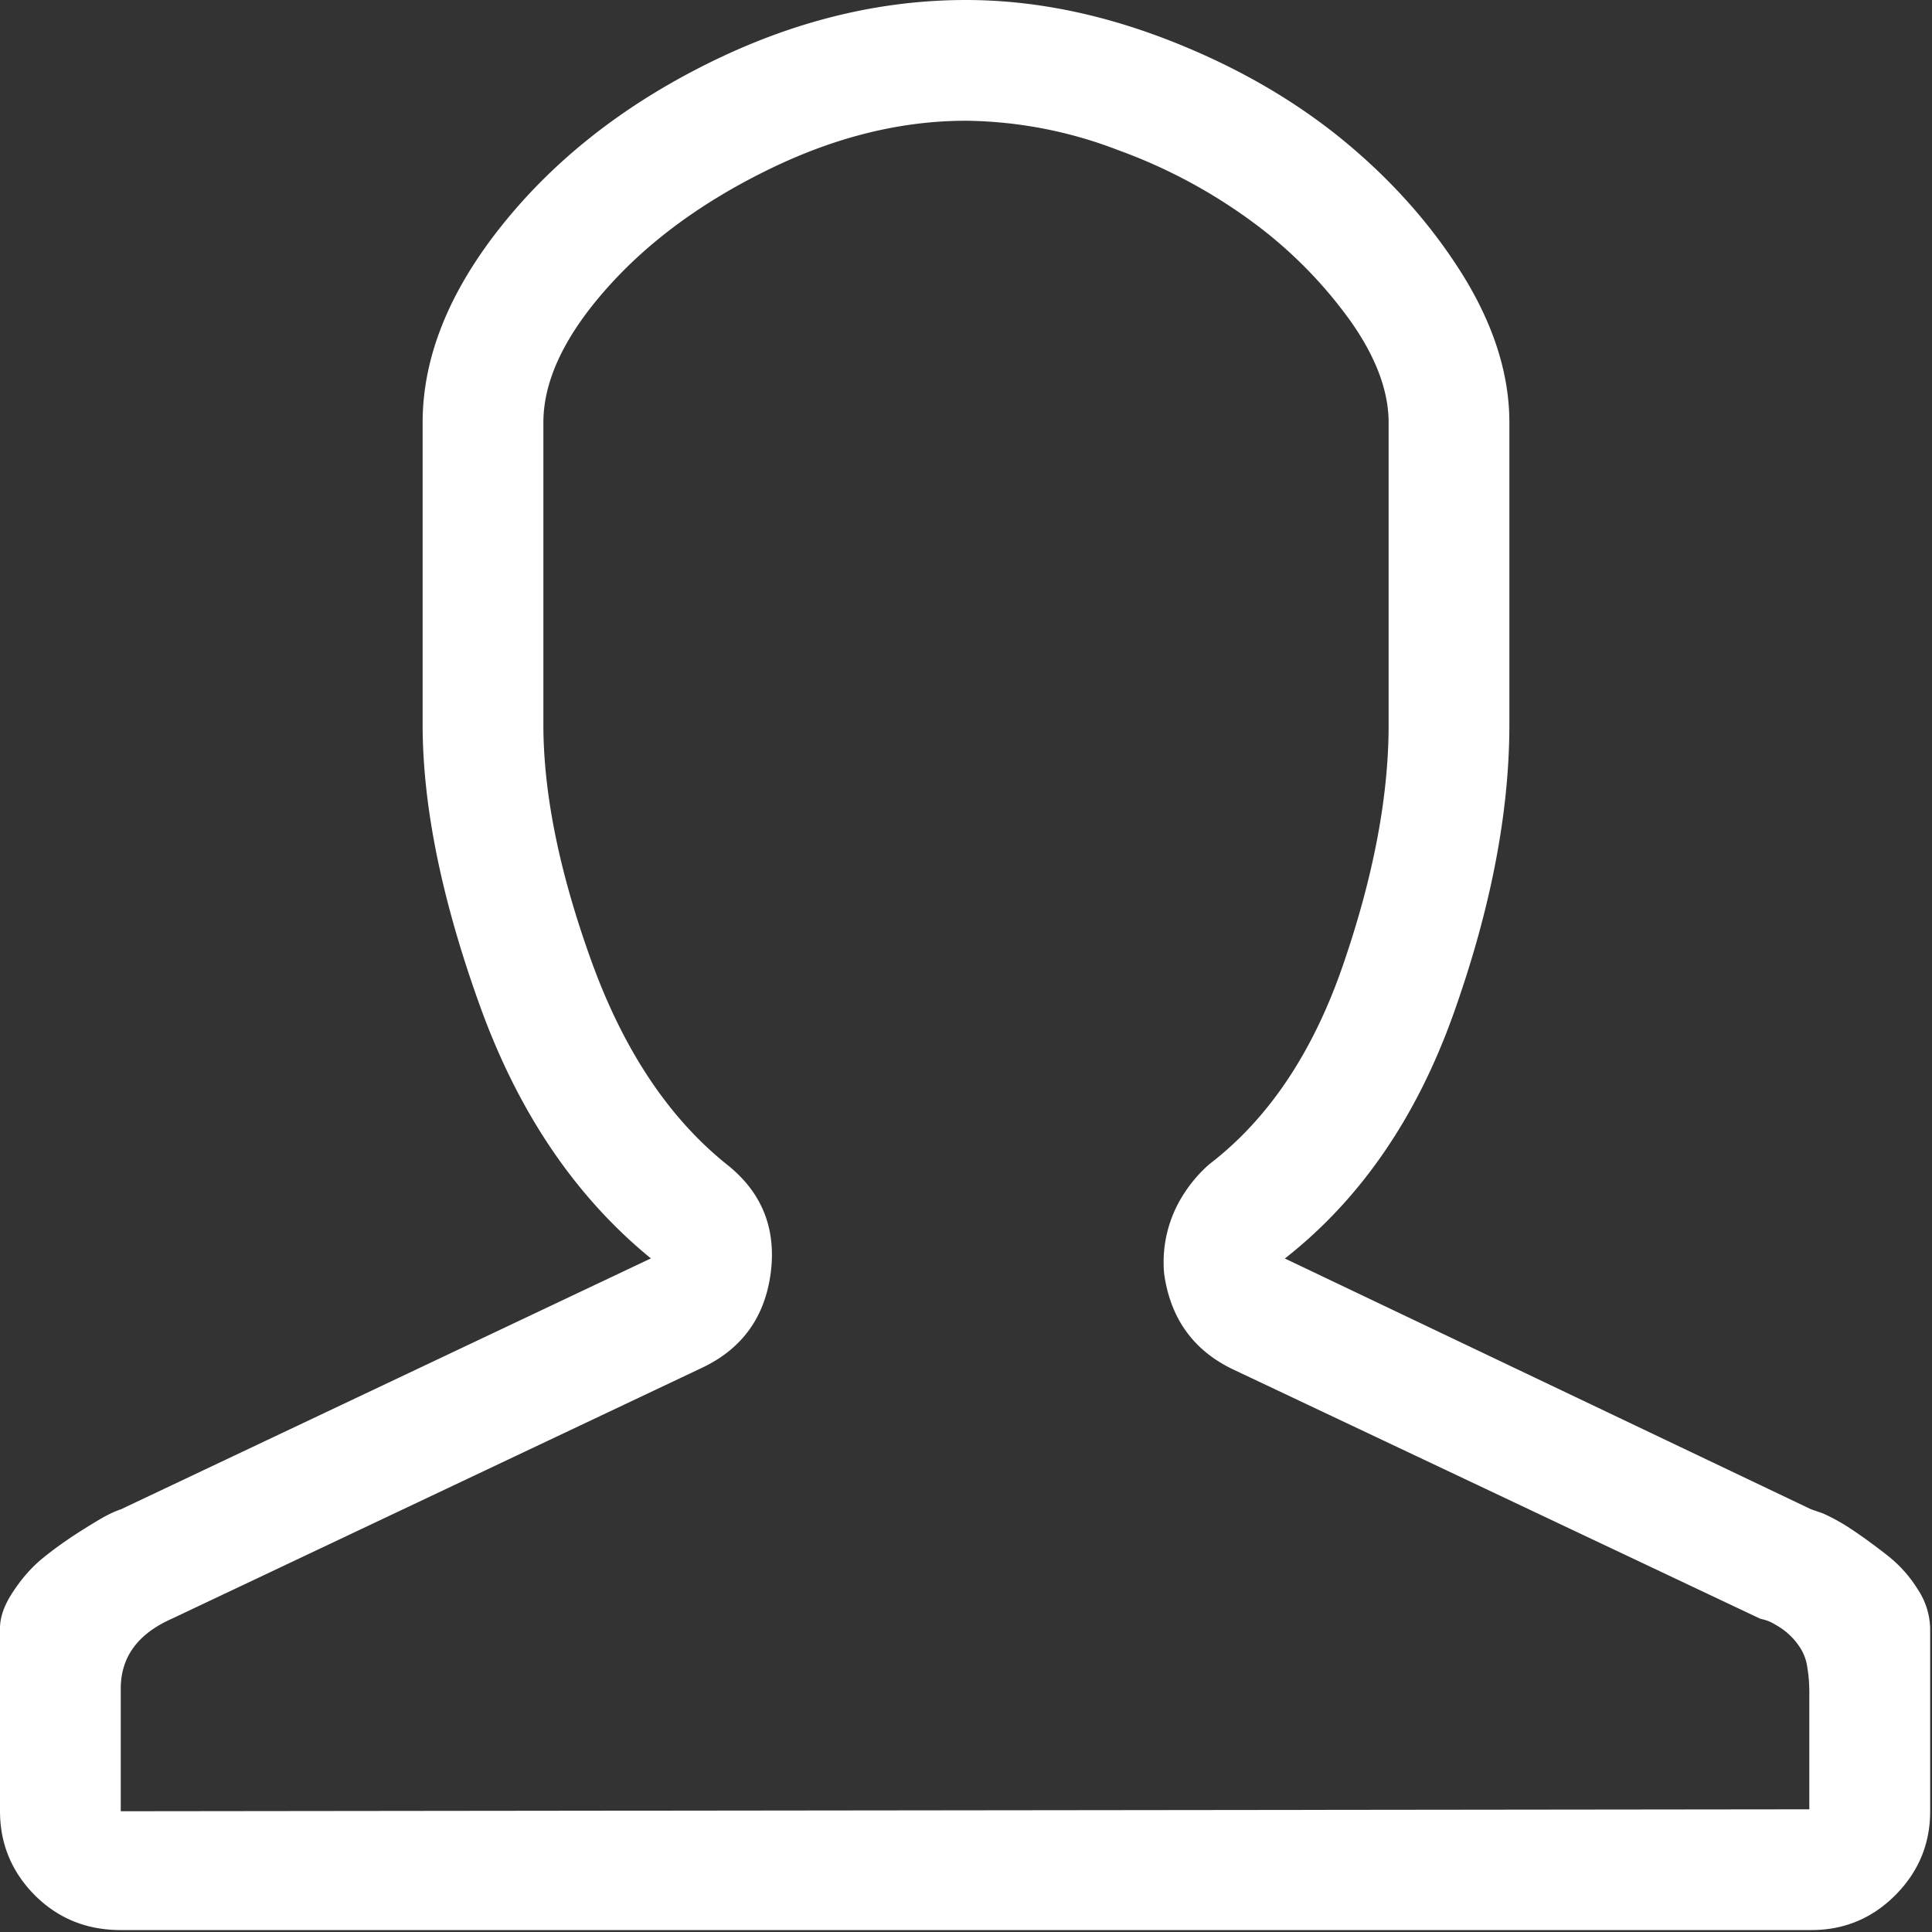 <svg width="20" height="20" viewBox="0 0 20 20" fill="none" xmlns="http://www.w3.org/2000/svg"><rect x="0" y="0" width="20" height="20" fill="#333333" stroke="none"/><path fill-rule="evenodd" clip-rule="evenodd" d="M7.334.654Q8.653 0 10 0q.996 0 2.031.39 1.035.392 1.817 1.016.78.626 1.279 1.416.498.792.498 1.553V7.5q0 1.367-.576 2.988t-1.748 2.54l5.449 2.597.117.04a2 2 0 0 1 .313.175q.175.117.361.264.186.146.313.351a.76.76 0 0 1 .127.4v1.895q0 .507-.362.87-.36.36-.869.36H1.25q-.528 0-.889-.36-.36-.363-.361-.87v-1.895q0-.176.137-.38.136-.206.302-.342t.381-.274q.215-.136.293-.175.078-.04.137-.059l5.488-2.598q-1.171-.957-1.767-2.607T4.375 7.5V4.375q0-1.015.82-2.041T7.334.654m4.238.899A4.5 4.5 0 0 0 10 1.25q-1.015 0-2.05.508-1.035.507-1.68 1.24-.645.732-.645 1.377V7.5q0 1.074.498 2.451t1.397 2.1q.546.429.459 1.123-.09.692-.713.986l-5.489 2.598q-.527.234-.527.723v1.269l17.48-.02v-1.21q0-.137-.02-.254a.5.5 0 0 0-.067-.196.7.7 0 0 0-.205-.215 1 1 0 0 0-.098-.058.4.4 0 0 0-.078-.03l-.04-.01-5.449-2.577q-.624-.294-.722-.996a1.3 1.3 0 0 1 .195-.811q.117-.186.274-.322.918-.704 1.386-2.07.47-1.368.469-2.481V4.375q0-.489-.39-1.045a4.6 4.6 0 0 0-.997-1.016 5.5 5.5 0 0 0-1.416-.761" fill="#fff"/></svg>